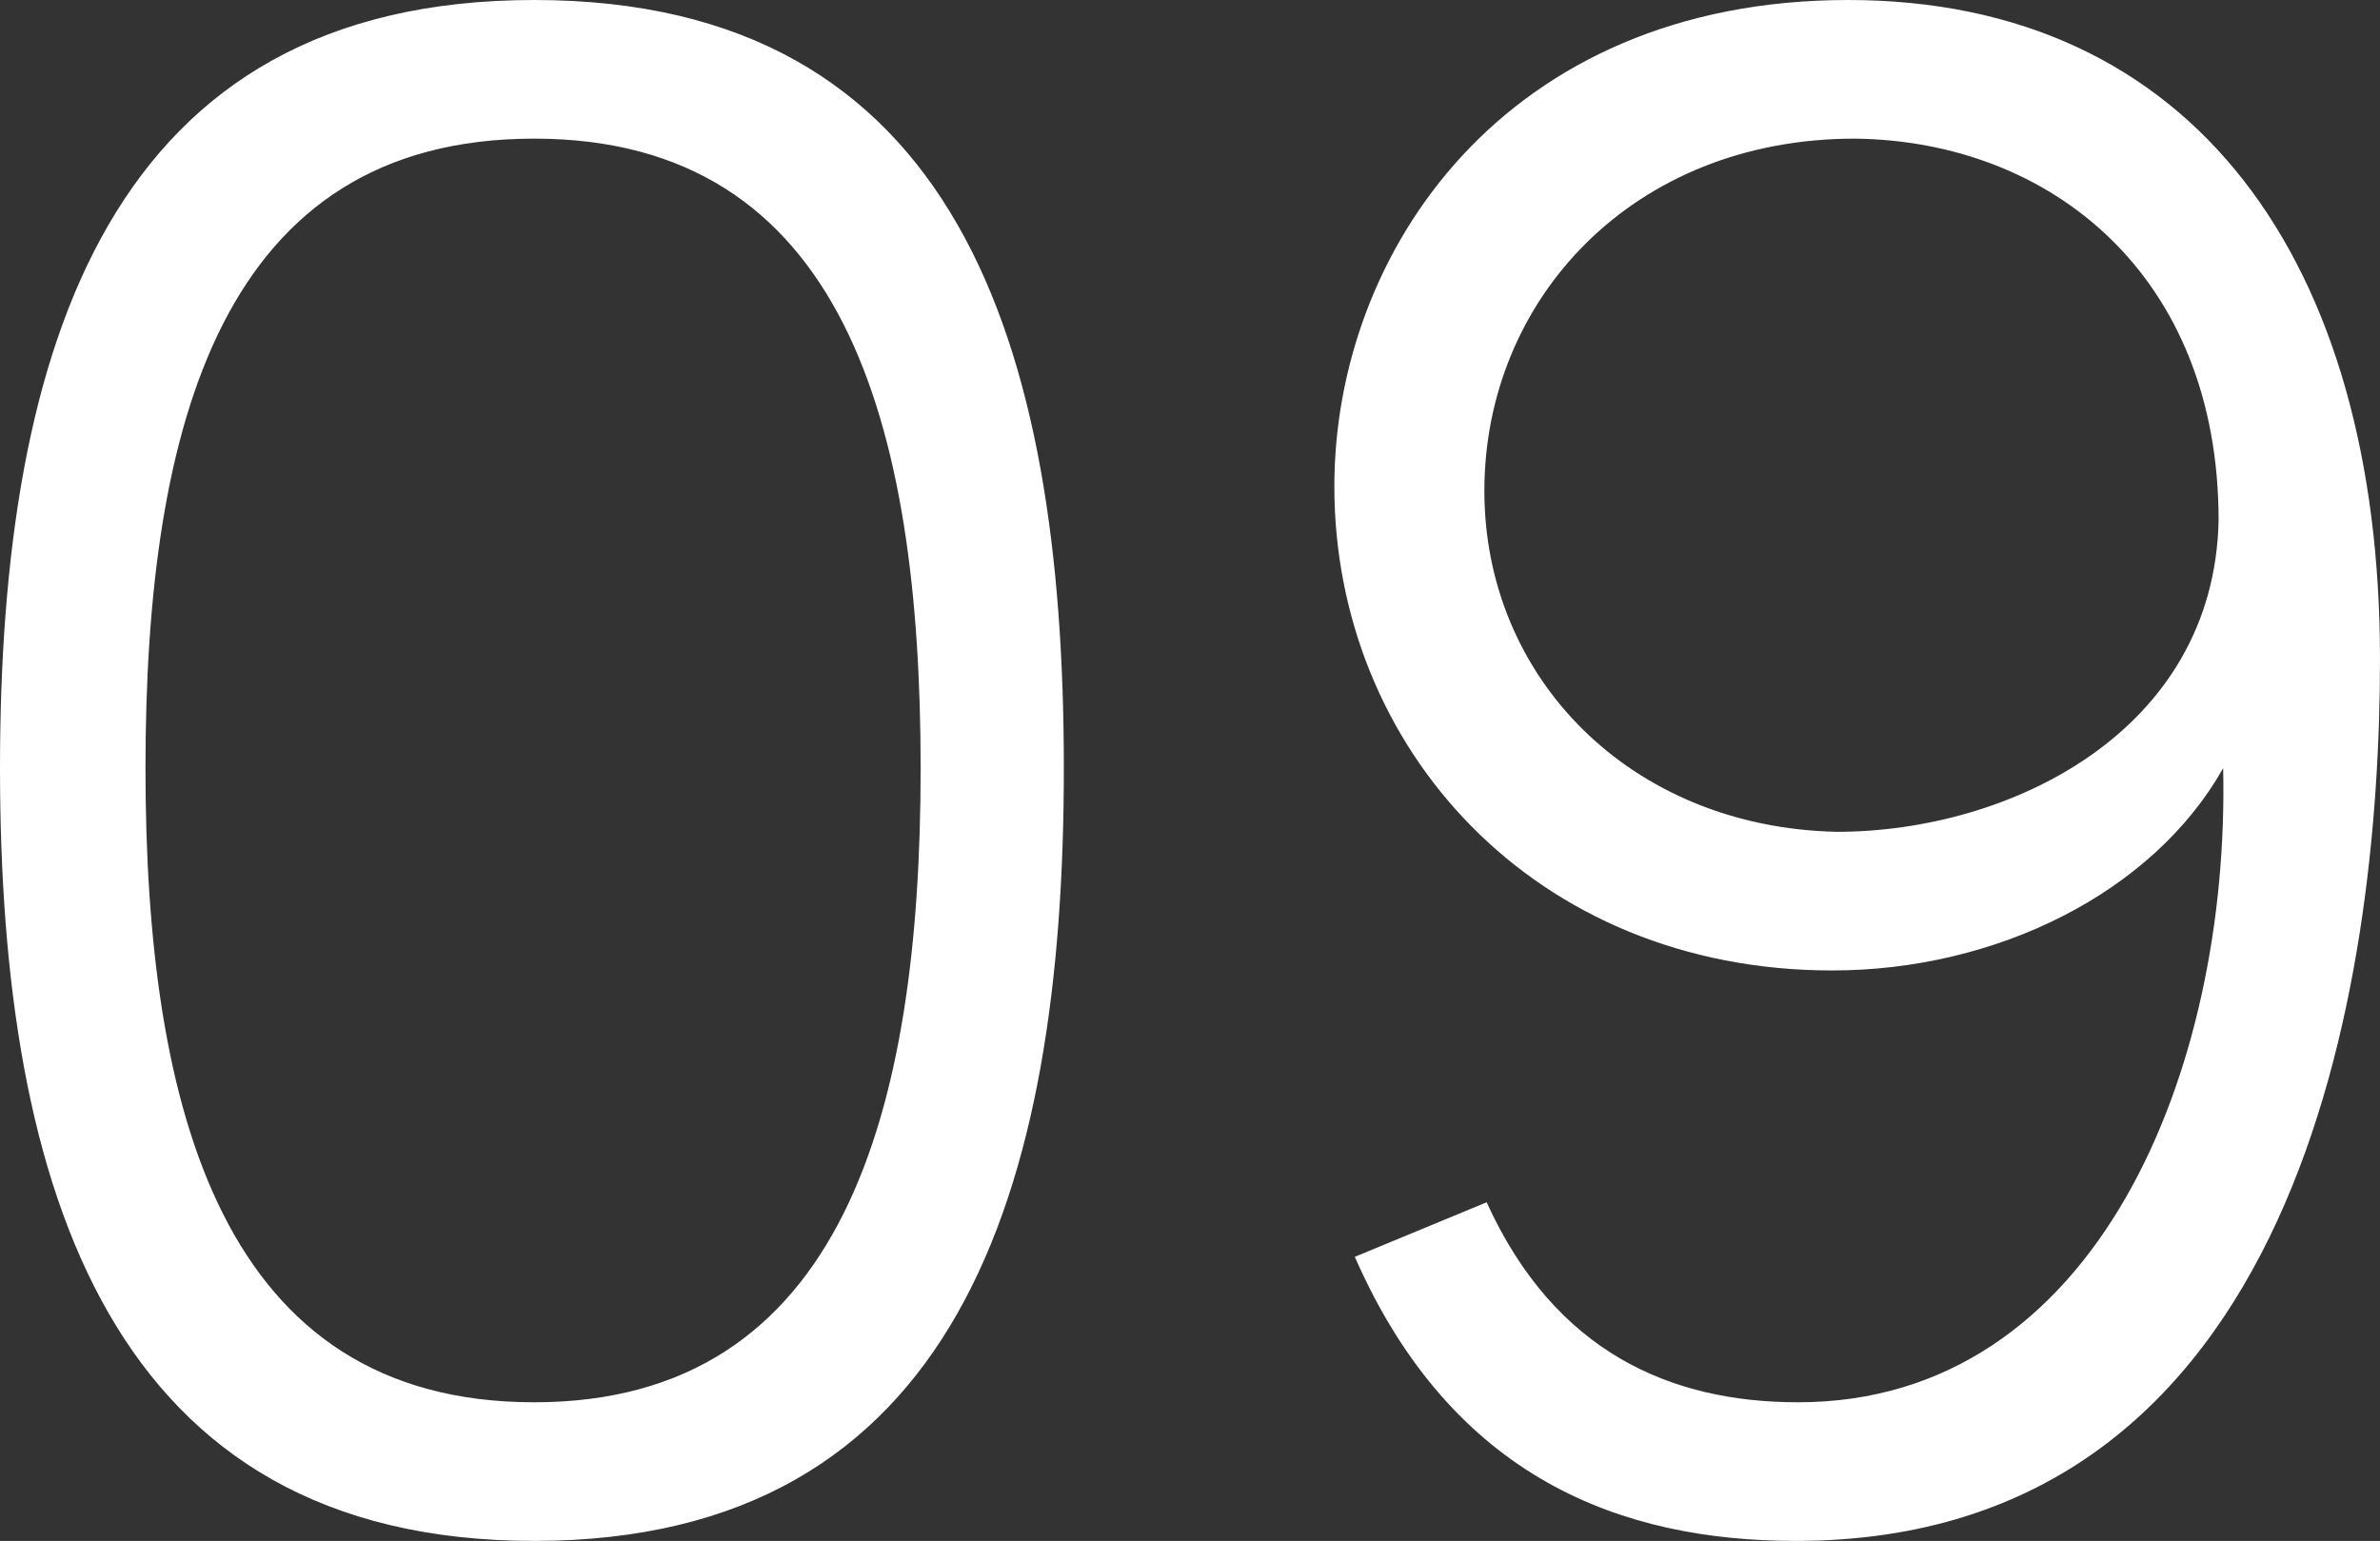 <svg id="コンポーネント_2_19" data-name="コンポーネント 2 – 19" xmlns="http://www.w3.org/2000/svg" width="209.4" height="135.601" viewBox="0 0 209.4 135.601">
  <rect x="0" y="0" width="209.4" height="135.601" fill="#333333" stroke="none"/>
  <path id="パス_1042" data-name="パス 1042" d="M59.4,2.4c37.2,0,46.6-30.8,46.6-68,0-37.4-9.4-67.6-46.6-67.6s-47,30.2-47,67.6C12.4-28.4,22.2,2.4,59.4,2.4Zm0-12.2C32-9.8,25.2-35.4,25.2-65.6,25.2-96,32-121,59.4-121c27.2,0,34,25,34,55.4C93.4-35.4,86.6-9.8,59.4-9.8ZM175-133.2c-30.2,0-45.2,22.2-45.2,42.8,0,23,17.6,42.6,43.8,42.6,14.4,0,28.2-6.8,34.4-17.8.6,26.4-11,55.8-37.4,55.8-11.2,0-21.4-4.4-27.4-17.6l-11.6,4.8c8.6,19.6,23.6,25,38.8,25,44.4,0,51.4-49.2,51.4-77.6C221.8-110.2,205.4-133.2,175-133.2ZM174-60c-18.2-.4-31-13.6-31-30,0-16.8,13-31,32.6-31,17.2.2,32,12,32,33.6C207.2-68.8,189.2-60,174-60Z" transform="translate(-12.4 133.2)" fill="#fff"/>
</svg>
